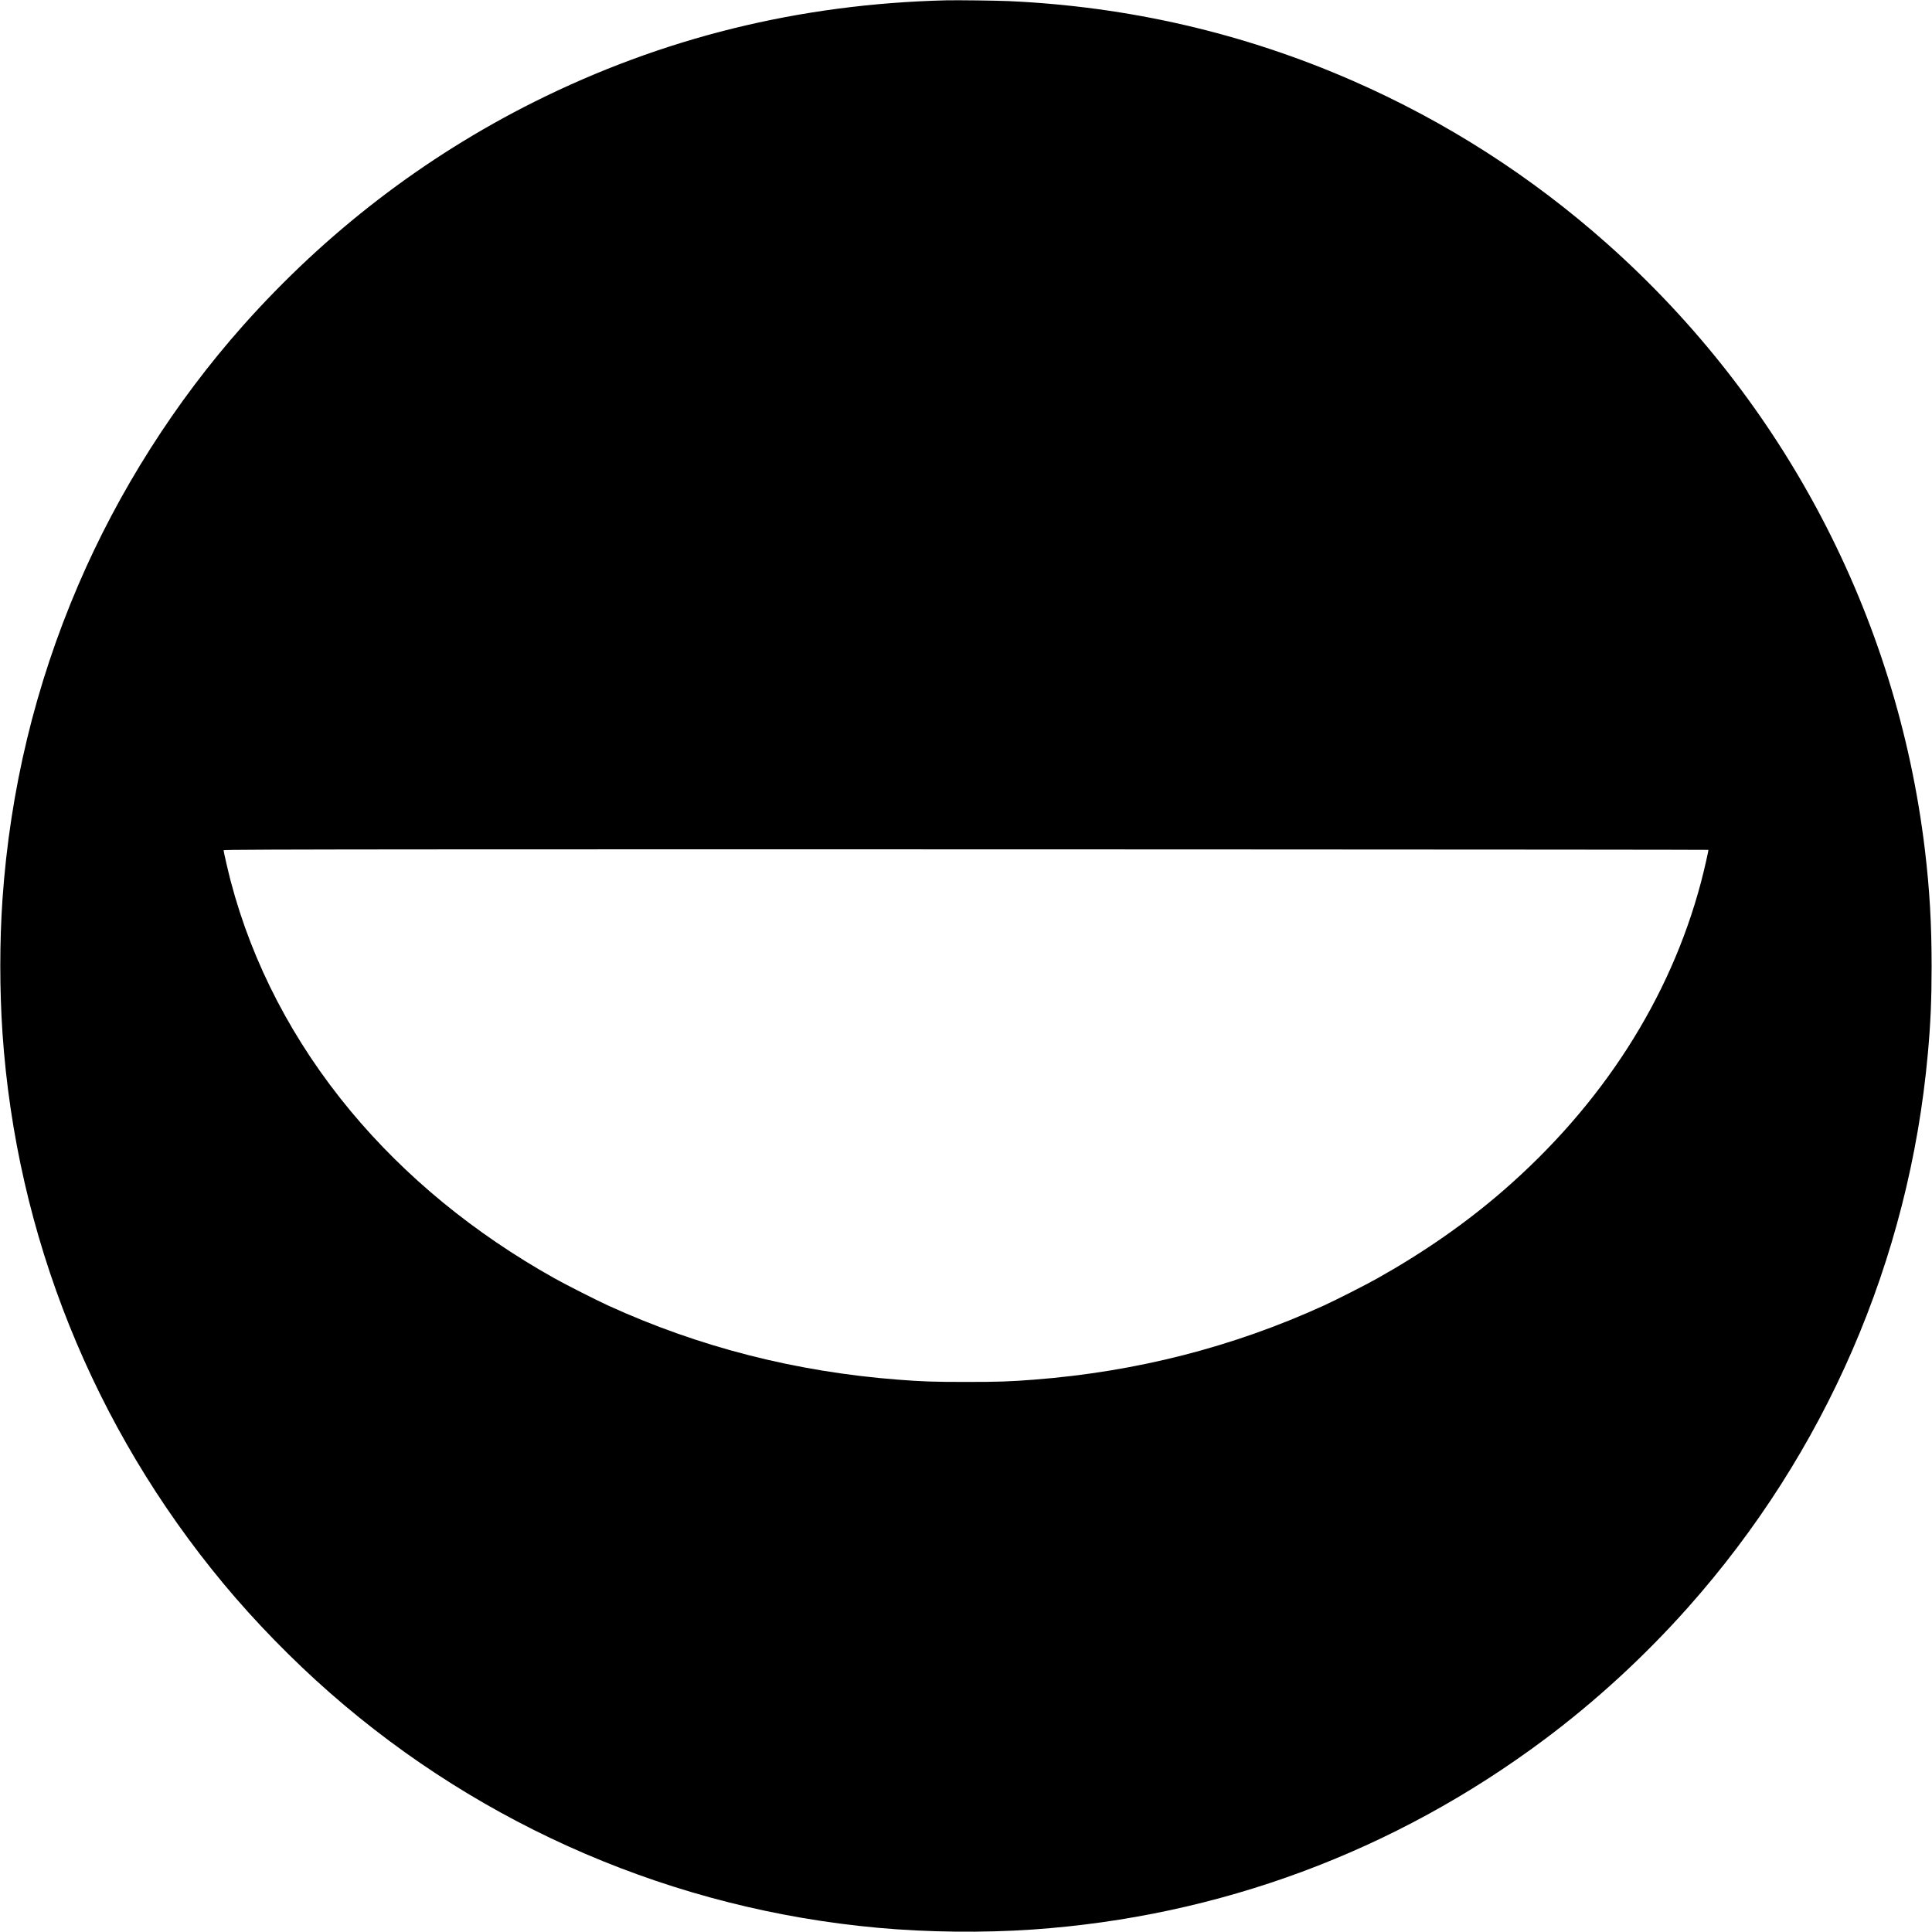 <?xml version="1.0" standalone="no"?>
<!DOCTYPE svg PUBLIC "-//W3C//DTD SVG 20010904//EN"
 "http://www.w3.org/TR/2001/REC-SVG-20010904/DTD/svg10.dtd">
<svg version="1.0" xmlns="http://www.w3.org/2000/svg"
 width="3500pt" height="3500pt" viewBox="0 0 3500 3500"
 preserveAspectRatio="xMidYMid meet">
<g transform="translate(0,3500) scale(0.1,-0.1)"
fill="#000000" stroke="none">
<path d="M17135 34994 c-2655 -66 -5134 -678 -7460 -1841 -1994 -998 -3770
-2362 -5271 -4050 -1228 -1381 -2261 -3007 -2989 -4708 -776 -1811 -1233
-3708 -1370 -5685 -53 -772 -53 -1638 0 -2425 250 -3663 1644 -7135 4003
-9974 570 -686 1251 -1384 1933 -1982 2775 -2432 6245 -3919 9924 -4253 902
-82 1903 -93 2805 -31 3376 234 6550 1412 9265 3440 935 698 1821 1513 2605
2395 2491 2802 4006 6297 4344 10025 50 547 69 980 69 1590 0 768 -36 1396
-123 2120 -509 4227 -2552 8122 -5750 10965 -1378 1226 -2926 2218 -4610 2955
-1970 863 -4061 1347 -6235 1445 -239 10 -932 19 -1140 14z m13814 -15390 c6
-6 -78 -376 -135 -590 -558 -2107 -1793 -4031 -3584 -5585 -674 -585 -1431
-1112 -2280 -1589 -201 -113 -746 -390 -965 -490 -1649 -753 -3401 -1201
-5255 -1344 -439 -34 -637 -41 -1230 -41 -593 0 -791 7 -1230 41 -1855 143
-3605 590 -5255 1344 -221 101 -764 377 -975 495 -1452 814 -2696 1835 -3687
3026 -1040 1251 -1781 2670 -2173 4164 -42 158 -130 540 -130 562 0 10 882 14
4358 16 4954 4 22535 -3 22541 -9z"/>
</g>
</svg>
